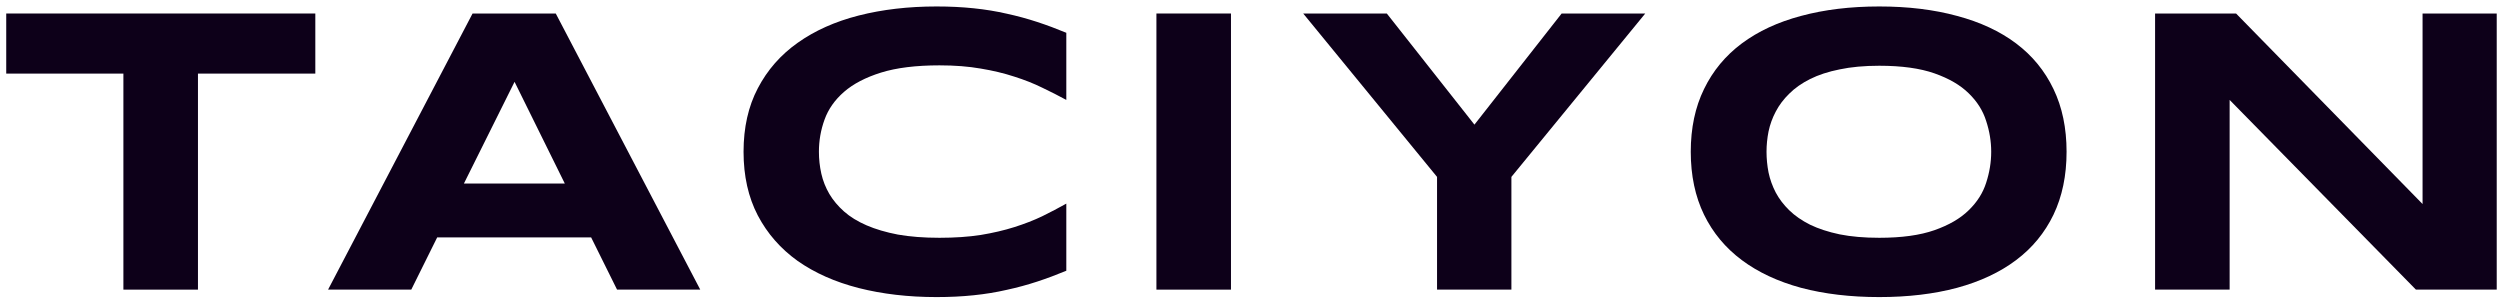 <svg width="164" height="20" viewBox="0 0 164 20" fill="none" xmlns="http://www.w3.org/2000/svg">
<path d="M158.485 19L146.264 6.555V19H141.373V0.886H146.686L158.92 13.384V0.886H163.785V19H158.485Z" fill="#0D0019"/>
<path d="M135.567 9.956C135.567 11.512 135.281 12.887 134.71 14.082C134.139 15.269 133.321 16.262 132.258 17.062C131.194 17.862 129.902 18.468 128.382 18.881C126.87 19.286 125.169 19.488 123.28 19.488C121.39 19.488 119.681 19.286 118.151 18.881C116.631 18.468 115.334 17.862 114.262 17.062C113.19 16.262 112.364 15.269 111.784 14.082C111.204 12.887 110.914 11.512 110.914 9.956C110.914 8.4 111.204 7.029 111.784 5.843C112.364 4.647 113.19 3.65 114.262 2.85C115.334 2.05 116.631 1.448 118.151 1.044C119.681 0.631 121.39 0.424 123.28 0.424C125.169 0.424 126.87 0.631 128.382 1.044C129.902 1.448 131.194 2.05 132.258 2.85C133.321 3.65 134.139 4.647 134.71 5.843C135.281 7.029 135.567 8.4 135.567 9.956ZM130.623 9.956C130.623 9.279 130.513 8.607 130.293 7.939C130.083 7.262 129.7 6.656 129.146 6.12C128.602 5.583 127.854 5.148 126.905 4.814C125.956 4.48 124.748 4.313 123.28 4.313C122.295 4.313 121.43 4.393 120.683 4.551C119.936 4.7 119.29 4.911 118.745 5.184C118.2 5.456 117.743 5.777 117.374 6.146C117.004 6.506 116.71 6.897 116.49 7.319C116.271 7.732 116.112 8.167 116.016 8.625C115.928 9.073 115.884 9.517 115.884 9.956C115.884 10.404 115.928 10.857 116.016 11.314C116.112 11.771 116.271 12.21 116.49 12.632C116.71 13.045 117.004 13.432 117.374 13.793C117.743 14.153 118.2 14.469 118.745 14.742C119.29 15.005 119.936 15.216 120.683 15.374C121.43 15.524 122.295 15.599 123.28 15.599C124.748 15.599 125.956 15.432 126.905 15.098C127.854 14.764 128.602 14.329 129.146 13.793C129.7 13.256 130.083 12.654 130.293 11.986C130.513 11.31 130.623 10.633 130.623 9.956Z" fill="#0D0019"/>
<path d="M99.148 11.604V19H94.27V11.604L85.49 0.886H90.975L96.723 8.176L102.444 0.886H107.929L99.148 11.604Z" fill="#0D0019"/>
<path d="M75.861 19V0.886H80.752V19H75.861Z" fill="#0D0019"/>
<path d="M69.95 17.761C69.317 18.024 68.679 18.262 68.038 18.473C67.396 18.684 66.733 18.864 66.047 19.013C65.362 19.171 64.636 19.29 63.872 19.369C63.116 19.448 62.303 19.488 61.433 19.488C59.587 19.488 57.886 19.29 56.331 18.895C54.784 18.499 53.448 17.906 52.323 17.115C51.207 16.315 50.337 15.322 49.713 14.135C49.089 12.94 48.777 11.547 48.777 9.956C48.777 8.365 49.089 6.977 49.713 5.79C50.337 4.595 51.207 3.602 52.323 2.811C53.448 2.011 54.784 1.413 56.331 1.018C57.886 0.622 59.587 0.424 61.433 0.424C62.303 0.424 63.116 0.464 63.872 0.543C64.636 0.622 65.362 0.741 66.047 0.899C66.733 1.048 67.396 1.229 68.038 1.439C68.679 1.65 69.317 1.888 69.95 2.151V6.555C69.448 6.282 68.921 6.014 68.367 5.75C67.814 5.478 67.203 5.236 66.535 5.025C65.867 4.806 65.133 4.63 64.333 4.498C63.533 4.357 62.633 4.287 61.631 4.287C60.093 4.287 58.814 4.445 57.794 4.762C56.783 5.078 55.975 5.5 55.368 6.027C54.762 6.555 54.336 7.161 54.09 7.847C53.843 8.523 53.721 9.227 53.721 9.956C53.721 10.44 53.773 10.918 53.879 11.393C53.984 11.859 54.16 12.303 54.406 12.725C54.652 13.138 54.973 13.52 55.368 13.872C55.764 14.223 56.256 14.526 56.845 14.781C57.434 15.036 58.119 15.238 58.902 15.388C59.693 15.528 60.602 15.599 61.631 15.599C62.633 15.599 63.533 15.537 64.333 15.414C65.133 15.282 65.867 15.111 66.535 14.9C67.203 14.689 67.814 14.452 68.367 14.188C68.921 13.915 69.448 13.639 69.95 13.357V17.761Z" fill="#0D0019"/>
<path d="M38.778 15.572H28.68L26.979 19H21.521L31 0.886H36.458L45.937 19H40.479L38.778 15.572ZM30.433 12.039H37.051L33.755 5.368L30.433 12.039Z" fill="#0D0019"/>
<path d="M12.986 4.828V19H8.095V4.828H0.409V0.886H20.685V4.828H12.986Z" fill="#0D0019"/>
</svg>
